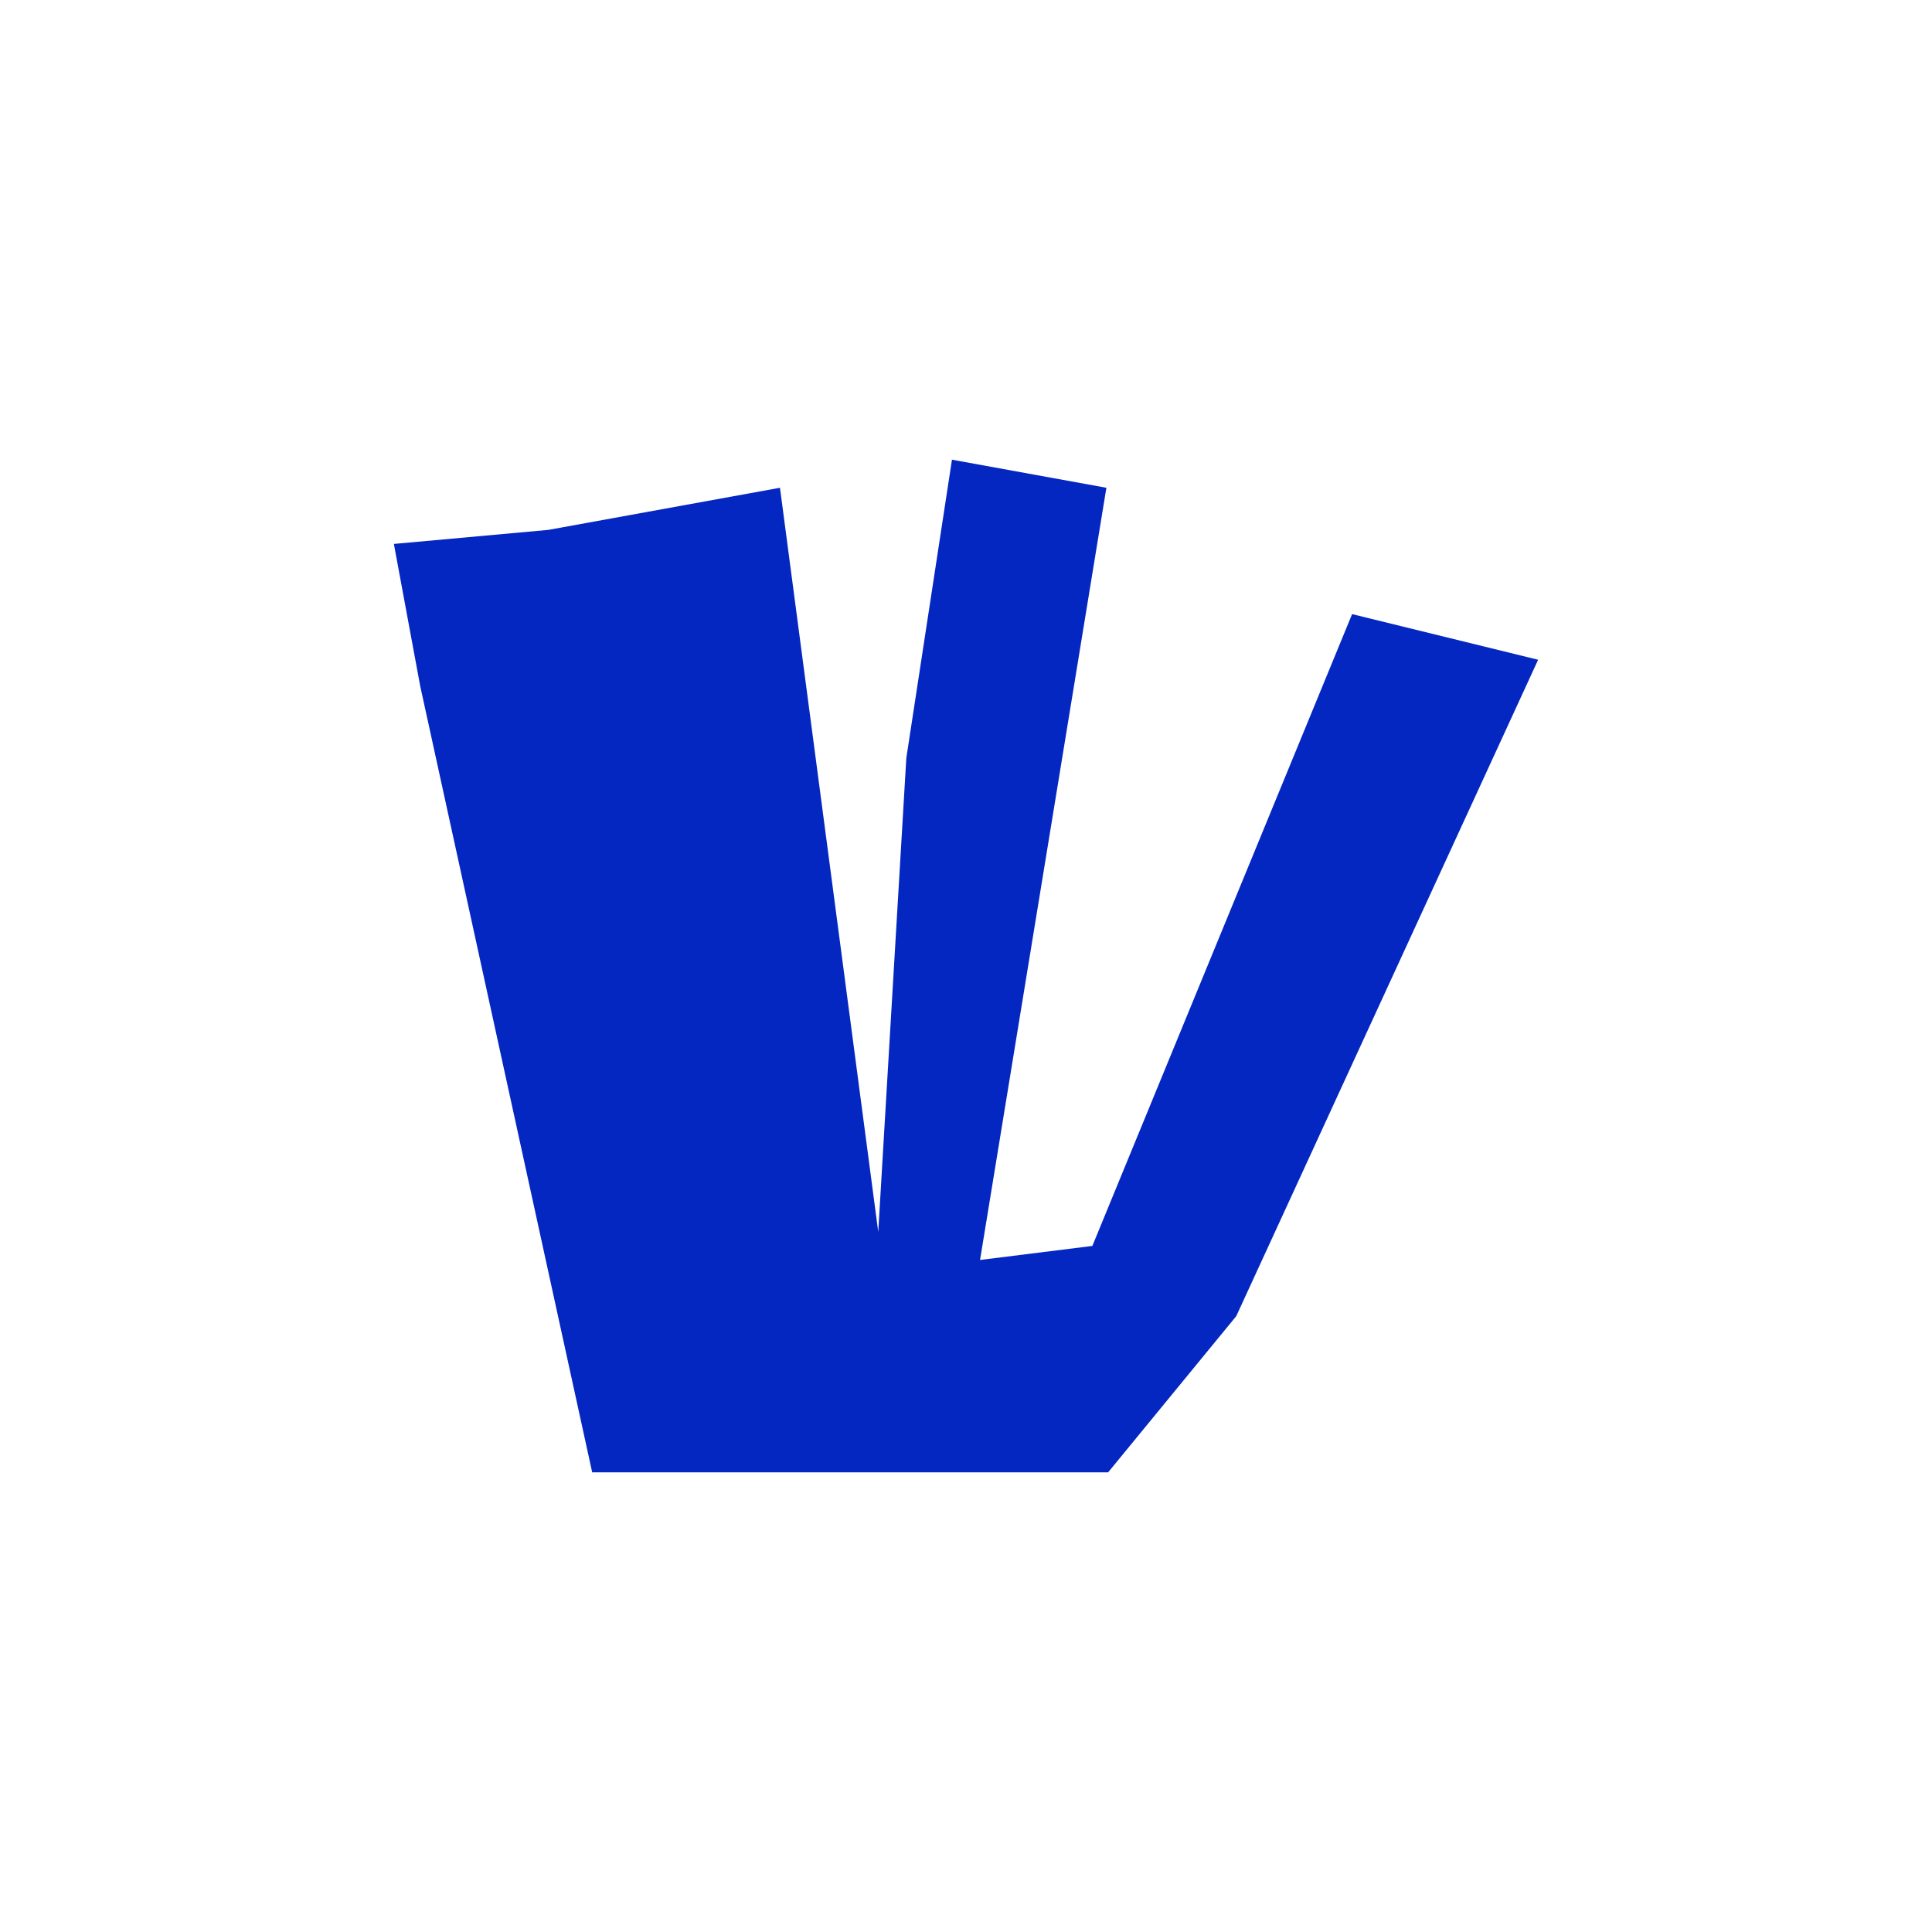 <svg xmlns="http://www.w3.org/2000/svg" data-name="Graphic Element" viewBox="0 0 900 900"><path d="m195.75 319.6 80.11 366.26h240.36l59.68-72.76 140.62-305.76-86.66-21.26-121 294.32-52.32 6.54 58.86-359.72-71.94-13.08-21.26 138.98-13.08 220.74-45.78-346.64-107.91 19.62-71.95 6.54 12.27 66.22z" style="fill:#0427c2"/></svg>
